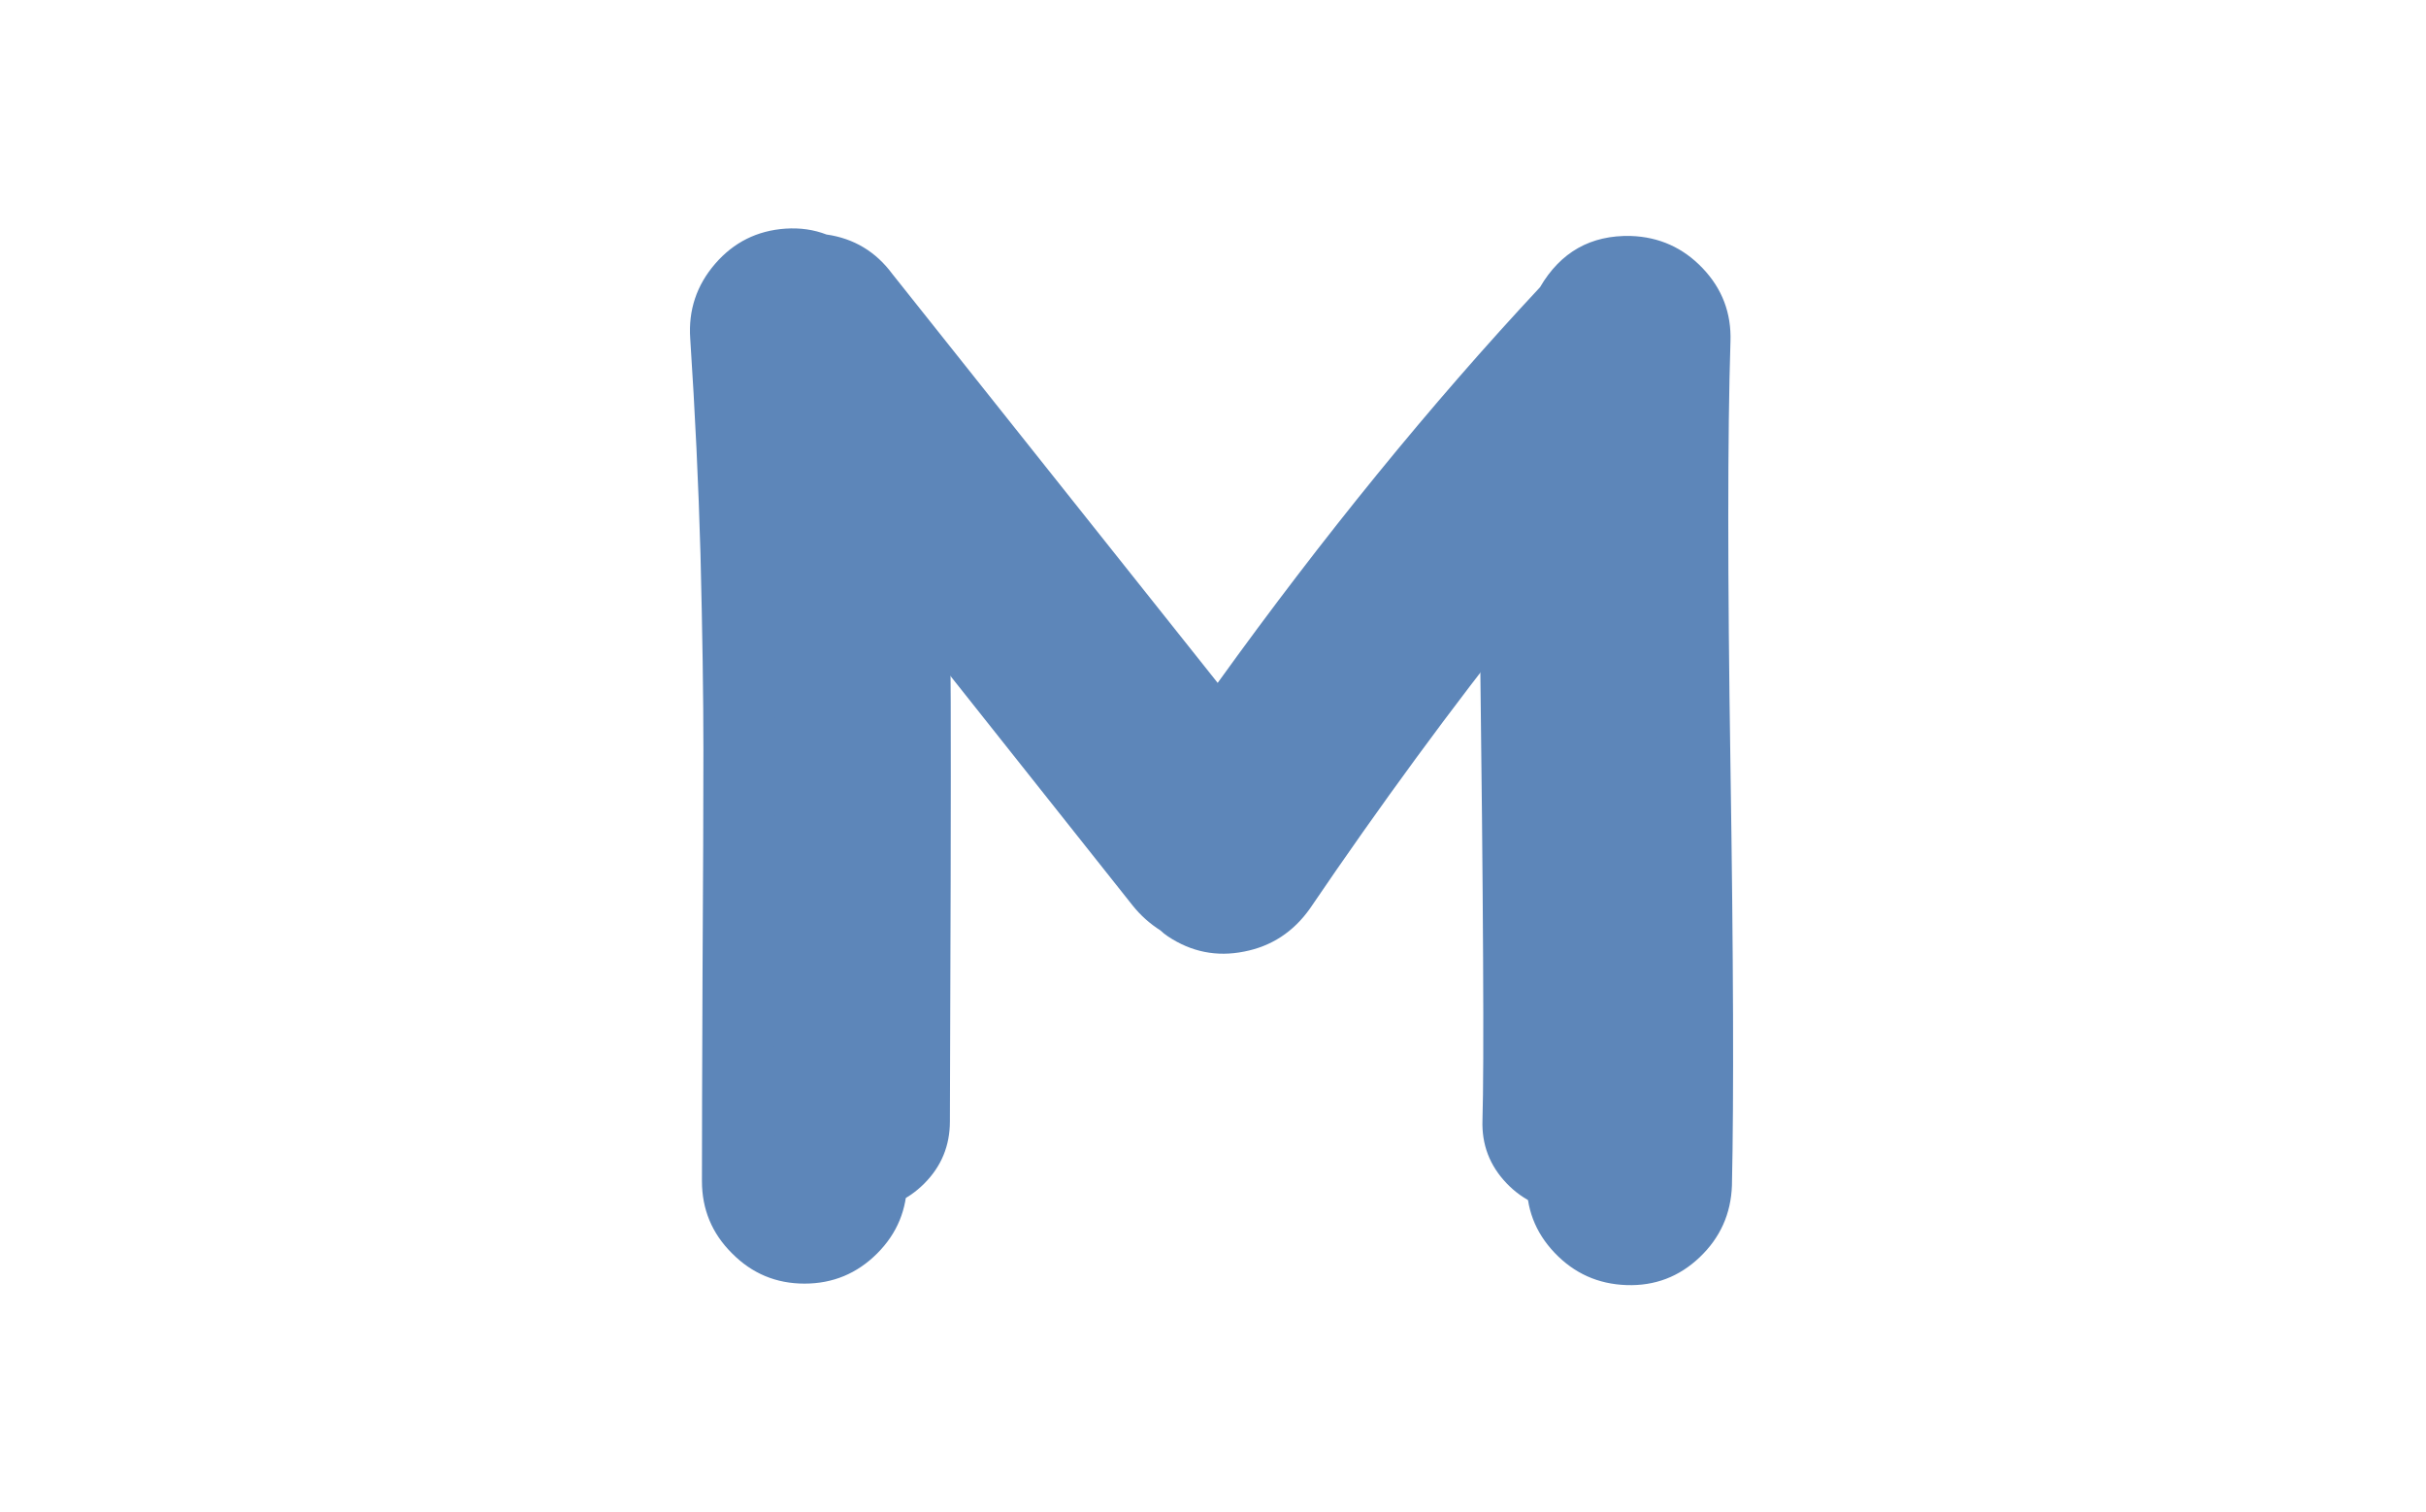 <svg xmlns="http://www.w3.org/2000/svg" version="1.1" xmlns:xlink="http://www.w3.org/1999/xlink" xmlns:svgjs="http://svgjs.dev/svgjs" width="1500" height="935" viewBox="0 0 1500 935"><g transform="matrix(1,0,0,1,-0.909,0.379)"><svg viewBox="0 0 396 247" data-background-color="#111111" preserveAspectRatio="xMidYMid meet" height="935" width="1500" xmlns="http://www.w3.org/2000/svg" xmlns:xlink="http://www.w3.org/1999/xlink"><g id="tight-bounds" transform="matrix(1,0,0,1,0.24,-0.1)"><svg viewBox="0 0 395.52 247.2" height="247.2" width="395.52"><g><svg></svg></g><g><svg viewBox="0 0 395.52 247.2" height="247.2" width="395.52"><mask id="b8ba7f3b-874d-49da-930e-44298797e0fa"><rect width="395.52" height="247.2" fill="white"></rect><g transform="matrix(1,0,0,1,112.212,37.08)" id="clone"><svg viewBox="0 0 171.096 173.04" height="173.04" width="171.096"><g><svg viewBox="0 0 171.096 173.04" height="173.04" width="171.096"><g><svg viewBox="0 0 171.096 173.04" height="173.04" width="171.096"><g id="SvgjsG1140"><svg viewBox="0 0 171.096 173.04" height="173.04" width="171.096" id="SvgjsSvg1139"><g><svg viewBox="0 0 171.096 173.04" height="173.04" width="171.096"><g transform="matrix(1,0,0,1,0,0)"><svg width="171.096" viewBox="0.74 -39.008 41.6 42.058" height="173.04" data-palette-color="#5D86B9"><path d="M39.3-3.35L39.3-3.35Q39.25-1.9 38.2-0.9 37.15 0.1 35.7 0.05 34.25 0 33.25-1.05 32.25-2.1 32.3-3.55L32.3-3.55Q32.4-6.8 32.2-22.75L32.2-22.75Q28.5-18.1 24.9-12.8L24.9-12.8Q24.05-11.6 22.65-11.33 21.25-11.05 20.05-11.85L20.05-11.85Q19.9-11.95 19.8-12.05L19.8-12.05Q19.25-12.4 18.85-12.9L18.85-12.9 11.15-22.6Q11.2-22.5 11.18-13.03 11.15-3.55 11.15-3.5L11.15-3.5Q11.15-2.05 10.13-1.03 9.1 0 7.65 0 6.2 0 5.18-1.03 4.15-2.05 4.15-3.5L4.15-3.5Q4.15-5.6 4.17-10.55 4.2-15.5 4.2-18.2 4.2-20.9 4.1-24.9L4.1-24.9Q4-28.45 3.75-32.25L3.75-32.25Q3.65-33.7 4.6-34.8 5.55-35.9 7-36L7-36Q7.75-36.05 8.4-35.8L8.4-35.8Q9.8-35.6 10.65-34.45L10.65-34.45 21.75-20.5Q27.15-28 32.75-34L32.75-34Q33.8-35.8 35.85-35.75L35.85-35.75Q37.3-35.7 38.3-34.65 39.3-33.6 39.25-32.15L39.25-32.15Q39.1-27.4 39.25-17.63 39.4-7.85 39.3-3.35L39.3-3.35Z" opacity="1" transform="matrix(1,0,0,1,0,0)" fill="black" class="wordmark-text-0" id="SvgjsPath1138" stroke-width="5" stroke="black" stroke-linejoin="round"></path></svg></g></svg></g></svg></g></svg></g><g></g></svg></g></svg></g></mask><g mask="url(#b8ba7f3b-874d-49da-930e-44298797e0fa)"><g><path d="M282.763 193.613v0c-0.16 4.627-1.915 8.536-5.265 11.727-3.35 3.191-7.339 4.707-11.966 4.547-4.627-0.16-8.536-1.915-11.726-5.265-3.191-3.35-4.707-7.339-4.547-11.966v0c0.319-10.37 0.16-41.002-0.479-91.896v0c-11.806 14.837-23.453 30.712-34.939 47.623v0c-2.712 3.829-6.302 6.174-10.769 7.036-4.467 0.893-8.615 0.064-12.445-2.489v0c-0.479-0.319-0.877-0.638-1.196-0.957v0c-1.755-1.117-3.271-2.473-4.547-4.068v0l-36.854-46.427c0.16 0.319 0.207 15.587 0.143 45.804-0.096 30.249-0.144 45.454-0.143 45.613v0c0 4.627-1.627 8.567-4.882 11.823-3.287 3.287-7.243 4.93-11.87 4.929-4.627 0-8.567-1.643-11.823-4.929-3.287-3.255-4.93-7.195-4.929-11.823v0c0-6.701 0.032-17.949 0.095-33.743 0.096-15.795 0.144-28 0.144-36.615 0-8.615-0.16-19.305-0.479-32.068v0c-0.319-11.328-0.877-23.054-1.675-35.179v0c-0.319-4.627 1.037-8.695 4.068-12.205 3.031-3.51 6.86-5.424 11.488-5.743v0c2.393-0.16 4.627 0.16 6.7 0.957v0c4.467 0.638 8.057 2.792 10.769 6.461v0l53.128 66.769c17.231-23.931 34.78-45.47 52.649-64.615v0c3.35-5.744 8.296-8.536 14.837-8.376v0c4.627 0.16 8.536 1.915 11.727 5.265 3.191 3.35 4.707 7.339 4.547 11.966v0c-0.479 15.157-0.479 38.322 0 69.496 0.479 31.206 0.558 53.989 0.239 68.348z" fill="#5D86B9" fill-rule="nonzero" stroke="none" stroke-width="1" stroke-linecap="butt" stroke-linejoin="miter" stroke-miterlimit="10" stroke-dasharray="" stroke-dashoffset="0" font-family="none" font-weight="none" font-size="none" text-anchor="none" style="mix-blend-mode: normal" data-fill-palette-color="tertiary"></path></g></g><g transform="matrix(1,0,0,1,112.212,37.08)"><svg viewBox="0 0 171.096 173.04" height="173.04" width="171.096"><g><svg viewBox="0 0 171.096 173.04" height="173.04" width="171.096"><g><svg viewBox="0 0 171.096 173.04" height="173.04" width="171.096"><g id="textblocktransform"><svg viewBox="0 0 171.096 173.04" height="173.04" width="171.096" id="textblock"><g><svg viewBox="0 0 171.096 173.04" height="173.04" width="171.096"><g transform="matrix(1,0,0,1,0,0)"><svg width="171.096" viewBox="0.74 -39.008 41.6 42.058" height="173.04" data-palette-color="#5D86B9"><path d="M39.3-3.35L39.3-3.35Q39.25-1.9 38.2-0.9 37.15 0.1 35.7 0.05 34.25 0 33.25-1.05 32.25-2.1 32.3-3.55L32.3-3.55Q32.4-6.8 32.2-22.75L32.2-22.75Q28.5-18.1 24.9-12.8L24.9-12.8Q24.05-11.6 22.65-11.33 21.25-11.05 20.05-11.85L20.05-11.85Q19.9-11.95 19.8-12.05L19.8-12.05Q19.25-12.4 18.85-12.9L18.85-12.9 11.15-22.6Q11.2-22.5 11.18-13.03 11.15-3.55 11.15-3.5L11.15-3.5Q11.15-2.05 10.13-1.03 9.1 0 7.65 0 6.2 0 5.18-1.03 4.15-2.05 4.15-3.5L4.15-3.5Q4.15-5.6 4.17-10.55 4.2-15.5 4.2-18.2 4.2-20.9 4.1-24.9L4.1-24.9Q4-28.45 3.75-32.25L3.75-32.25Q3.65-33.7 4.6-34.8 5.55-35.9 7-36L7-36Q7.75-36.05 8.4-35.8L8.4-35.8Q9.8-35.6 10.65-34.45L10.65-34.45 21.75-20.5Q27.15-28 32.75-34L32.75-34Q33.8-35.8 35.85-35.75L35.85-35.75Q37.3-35.7 38.3-34.65 39.3-33.6 39.25-32.15L39.25-32.15Q39.1-27.4 39.25-17.63 39.4-7.85 39.3-3.35L39.3-3.35Z" opacity="1" transform="matrix(1,0,0,1,0,0)" fill="#5D86B9" class="wordmark-text-0" data-fill-palette-color="primary" id="text-0"></path></svg></g></svg></g></svg></g></svg></g><g></g></svg></g></svg></g></svg></g><defs></defs></svg><rect width="395.52" height="247.2" fill="none" stroke="none" visibility="hidden"></rect></g></svg></g></svg>